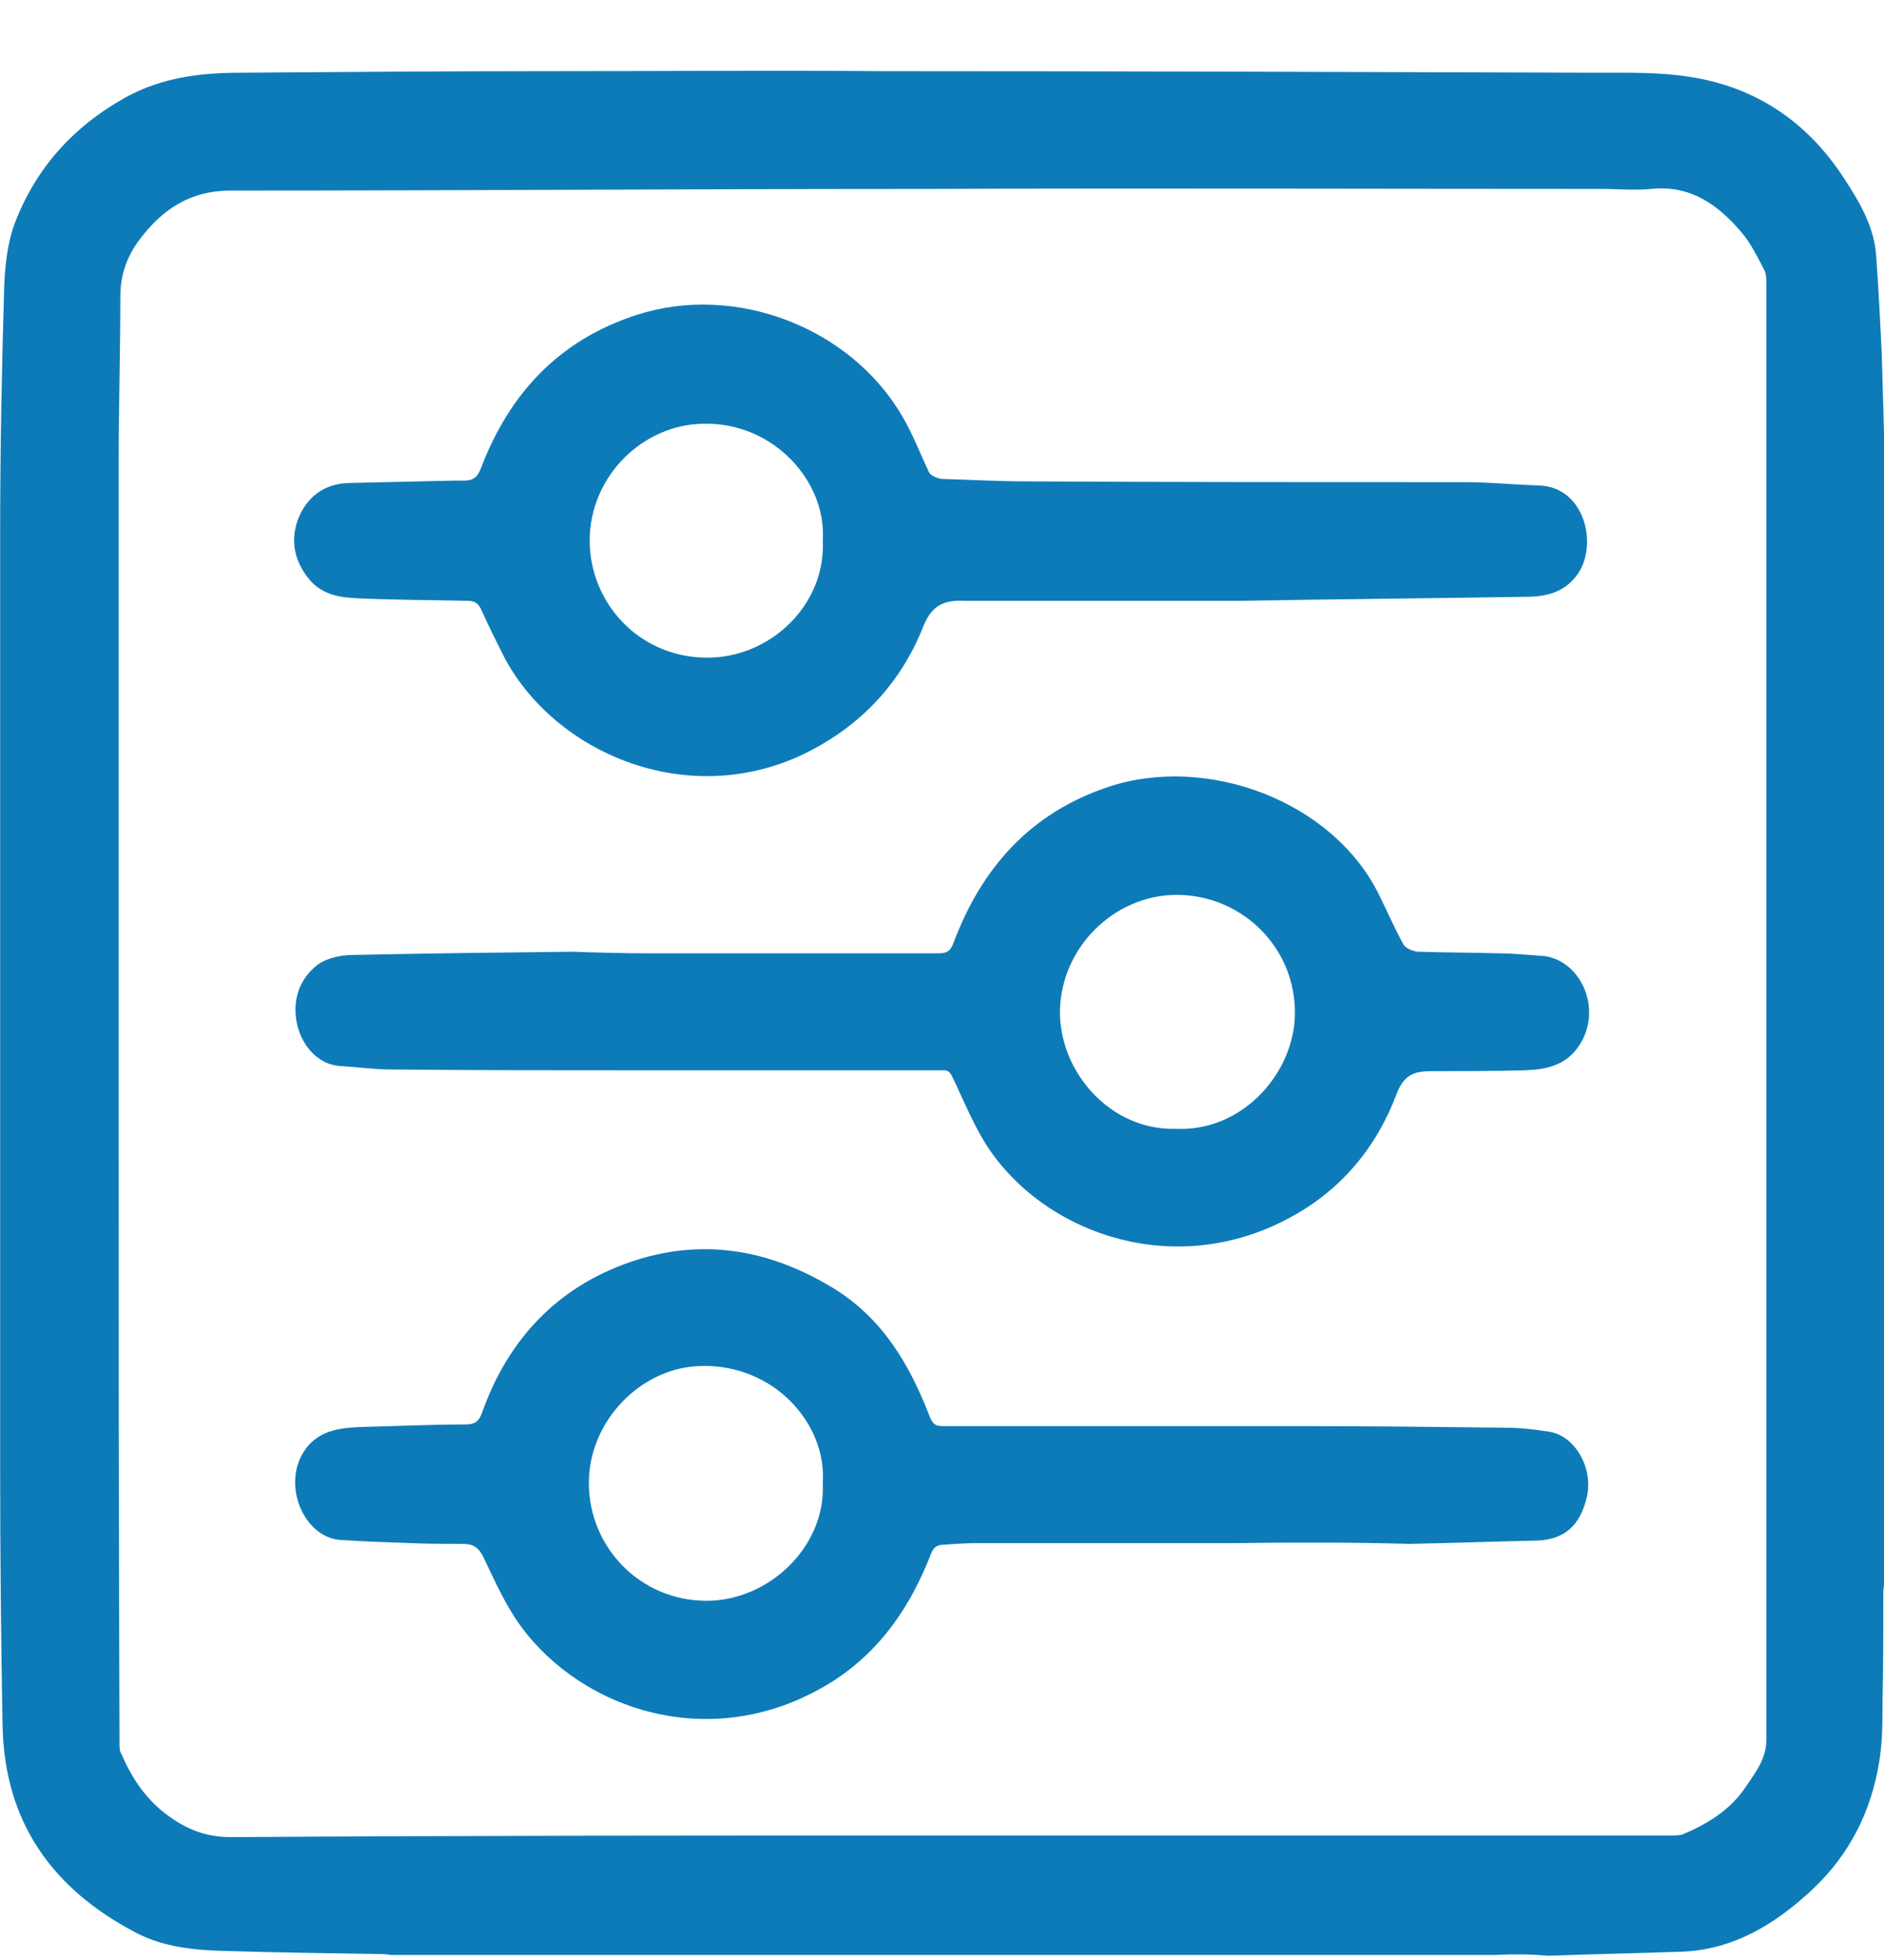 <svg width="25" height="26" viewBox="0 0 25 26" fill="none" xmlns="http://www.w3.org/2000/svg">
<g id="Vector">
<path d="M19.84 25.933C14.959 25.933 10.077 25.933 5.196 25.933C5.164 25.933 5.12 25.922 5.088 25.922C4.377 25.911 3.666 25.901 2.955 25.879C2.556 25.868 2.168 25.825 1.812 25.642C0.692 25.06 0.056 24.166 0.034 22.883C0.013 21.741 0.002 20.588 0.002 19.446C0.002 15.319 0.002 11.181 0.002 7.054C0.002 5.965 0.024 4.877 0.056 3.789C0.067 3.519 0.099 3.239 0.185 2.991C0.465 2.237 0.972 1.677 1.672 1.289C2.146 1.03 2.653 0.965 3.181 0.965C4.539 0.955 5.896 0.944 7.254 0.944C8.741 0.944 10.239 0.933 11.726 0.944C14.883 0.944 18.041 0.955 21.209 0.965C21.608 0.965 22.017 0.955 22.416 1.019C23.289 1.149 23.978 1.612 24.463 2.355C24.668 2.668 24.862 2.991 24.894 3.368C24.927 3.81 24.948 4.241 24.97 4.683C24.98 5.06 24.991 5.437 25.002 5.814C25.002 10.868 25.002 15.922 25.002 20.976C25.002 21.03 24.991 21.073 24.991 21.127C24.991 21.612 24.991 22.108 24.98 22.593C24.98 22.851 24.98 23.11 24.937 23.368C24.829 24.036 24.539 24.608 24.043 25.071C23.558 25.523 22.998 25.868 22.308 25.89C21.715 25.911 21.133 25.922 20.541 25.944C20.314 25.922 20.077 25.922 19.84 25.933ZM12.491 24.349C15.713 24.349 18.935 24.349 22.157 24.349C22.211 24.349 22.265 24.349 22.319 24.338C22.653 24.198 22.954 24.015 23.159 23.713C23.289 23.519 23.439 23.336 23.439 23.077C23.439 16.644 23.439 10.2 23.439 3.767C23.439 3.713 23.439 3.648 23.418 3.595C23.321 3.411 23.235 3.228 23.105 3.077C22.793 2.711 22.427 2.452 21.909 2.506C21.694 2.528 21.468 2.506 21.241 2.506C18.256 2.506 15.271 2.495 12.286 2.506C9.215 2.506 6.133 2.528 3.062 2.528C2.523 2.528 2.157 2.776 1.855 3.174C1.683 3.401 1.597 3.648 1.597 3.929C1.597 4.651 1.575 5.383 1.575 6.105C1.575 8.864 1.575 11.623 1.575 14.392C1.575 17.302 1.575 20.211 1.586 23.131C1.586 23.174 1.586 23.228 1.608 23.261C1.748 23.584 1.931 23.864 2.222 24.079C2.47 24.263 2.728 24.37 3.062 24.37C6.198 24.349 9.345 24.349 12.491 24.349Z" fill="#0E7BB9"/>
<path d="M16.392 20.47C15.249 20.47 14.118 20.47 12.976 20.47C12.825 20.47 12.674 20.48 12.523 20.491C12.426 20.491 12.383 20.534 12.351 20.62C12.081 21.31 11.683 21.903 11.036 22.312C9.463 23.293 7.717 22.679 6.909 21.569C6.704 21.289 6.564 20.965 6.413 20.653C6.349 20.523 6.273 20.48 6.144 20.48C5.918 20.48 5.681 20.48 5.454 20.47C5.142 20.459 4.818 20.448 4.506 20.427C4.032 20.383 3.752 19.715 4.021 19.273C4.204 18.972 4.506 18.939 4.808 18.929C5.26 18.918 5.724 18.896 6.176 18.896C6.306 18.896 6.359 18.853 6.402 18.724C6.747 17.765 7.394 17.075 8.364 16.741C9.301 16.418 10.196 16.569 11.036 17.075C11.704 17.474 12.071 18.099 12.34 18.799C12.383 18.896 12.415 18.918 12.512 18.918C14.118 18.918 15.724 18.918 17.329 18.918C18.213 18.918 19.086 18.929 19.969 18.939C20.163 18.939 20.368 18.961 20.562 18.993C20.896 19.047 21.144 19.467 21.058 19.855C20.971 20.222 20.777 20.427 20.379 20.437C19.818 20.448 19.258 20.47 18.698 20.48C17.944 20.459 17.168 20.459 16.392 20.47C16.392 20.459 16.392 20.459 16.392 20.47ZM10.918 19.672C10.972 18.886 10.271 18.099 9.312 18.12C8.515 18.131 7.814 18.842 7.814 19.672C7.814 20.523 8.493 21.235 9.377 21.235C10.196 21.235 10.961 20.523 10.918 19.672Z" fill="#0E7BB9"/>
<path d="M16.467 7.97C15.174 7.97 14 7.97 12.814 7.97H12.804C12.545 7.959 12.373 8.013 12.254 8.304C11.952 9.069 11.414 9.64 10.659 10.006C9.118 10.739 7.373 9.996 6.694 8.724C6.586 8.509 6.478 8.293 6.381 8.077C6.338 7.991 6.284 7.97 6.198 7.97C5.713 7.959 5.239 7.959 4.754 7.937C4.517 7.927 4.28 7.894 4.107 7.69C3.903 7.442 3.849 7.172 3.957 6.881C4.075 6.59 4.301 6.418 4.625 6.407C5.099 6.396 5.573 6.386 6.047 6.375C6.09 6.375 6.133 6.375 6.166 6.375C6.273 6.375 6.338 6.332 6.381 6.213C6.758 5.222 7.416 4.511 8.45 4.177C9.754 3.756 11.284 4.338 11.974 5.524C12.114 5.761 12.211 6.019 12.329 6.267C12.351 6.31 12.437 6.343 12.491 6.353C12.879 6.364 13.256 6.386 13.644 6.386C15.573 6.396 17.502 6.396 19.442 6.396C19.765 6.396 20.088 6.429 20.422 6.44C21.026 6.461 21.198 7.205 20.95 7.593C20.788 7.84 20.562 7.905 20.304 7.916C19.011 7.937 17.685 7.948 16.467 7.97ZM10.918 7.172C10.972 6.396 10.271 5.599 9.334 5.621C8.526 5.631 7.825 6.321 7.825 7.172C7.825 7.981 8.461 8.713 9.366 8.724C10.228 8.735 10.961 8.013 10.918 7.172Z" fill="#0E7BB9"/>
<path d="M8.58 12.646C9.873 12.646 11.166 12.646 12.448 12.646C12.556 12.646 12.61 12.625 12.653 12.506C13.03 11.504 13.677 10.782 14.711 10.437C16.015 10.006 17.685 10.621 18.3 11.871C18.407 12.086 18.504 12.312 18.623 12.528C18.655 12.582 18.741 12.614 18.806 12.625C19.162 12.636 19.517 12.636 19.884 12.646C20.078 12.646 20.261 12.668 20.455 12.679C20.961 12.711 21.285 13.379 20.951 13.875C20.778 14.134 20.519 14.187 20.239 14.198C19.83 14.209 19.41 14.209 19 14.209C18.774 14.209 18.634 14.252 18.537 14.5C18.267 15.222 17.793 15.793 17.104 16.159C15.616 16.957 13.957 16.396 13.17 15.308C12.944 14.996 12.804 14.629 12.632 14.274C12.588 14.187 12.545 14.198 12.491 14.198C11.177 14.198 9.873 14.198 8.558 14.198C7.427 14.198 6.295 14.198 5.175 14.187C4.97 14.187 4.754 14.155 4.55 14.144C4.172 14.134 3.978 13.8 3.935 13.552C3.882 13.25 3.978 12.98 4.216 12.797C4.334 12.711 4.517 12.668 4.679 12.668C5.649 12.646 6.629 12.636 7.599 12.625C7.922 12.636 8.257 12.646 8.58 12.646ZM15.595 14.974C16.468 15.017 17.125 14.274 17.179 13.541C17.244 12.614 16.5 11.86 15.595 11.871C14.787 11.881 14.086 12.56 14.065 13.401C14.054 14.23 14.744 14.996 15.595 14.974Z" fill="#0E7BB9"/>
</g>
</svg>
